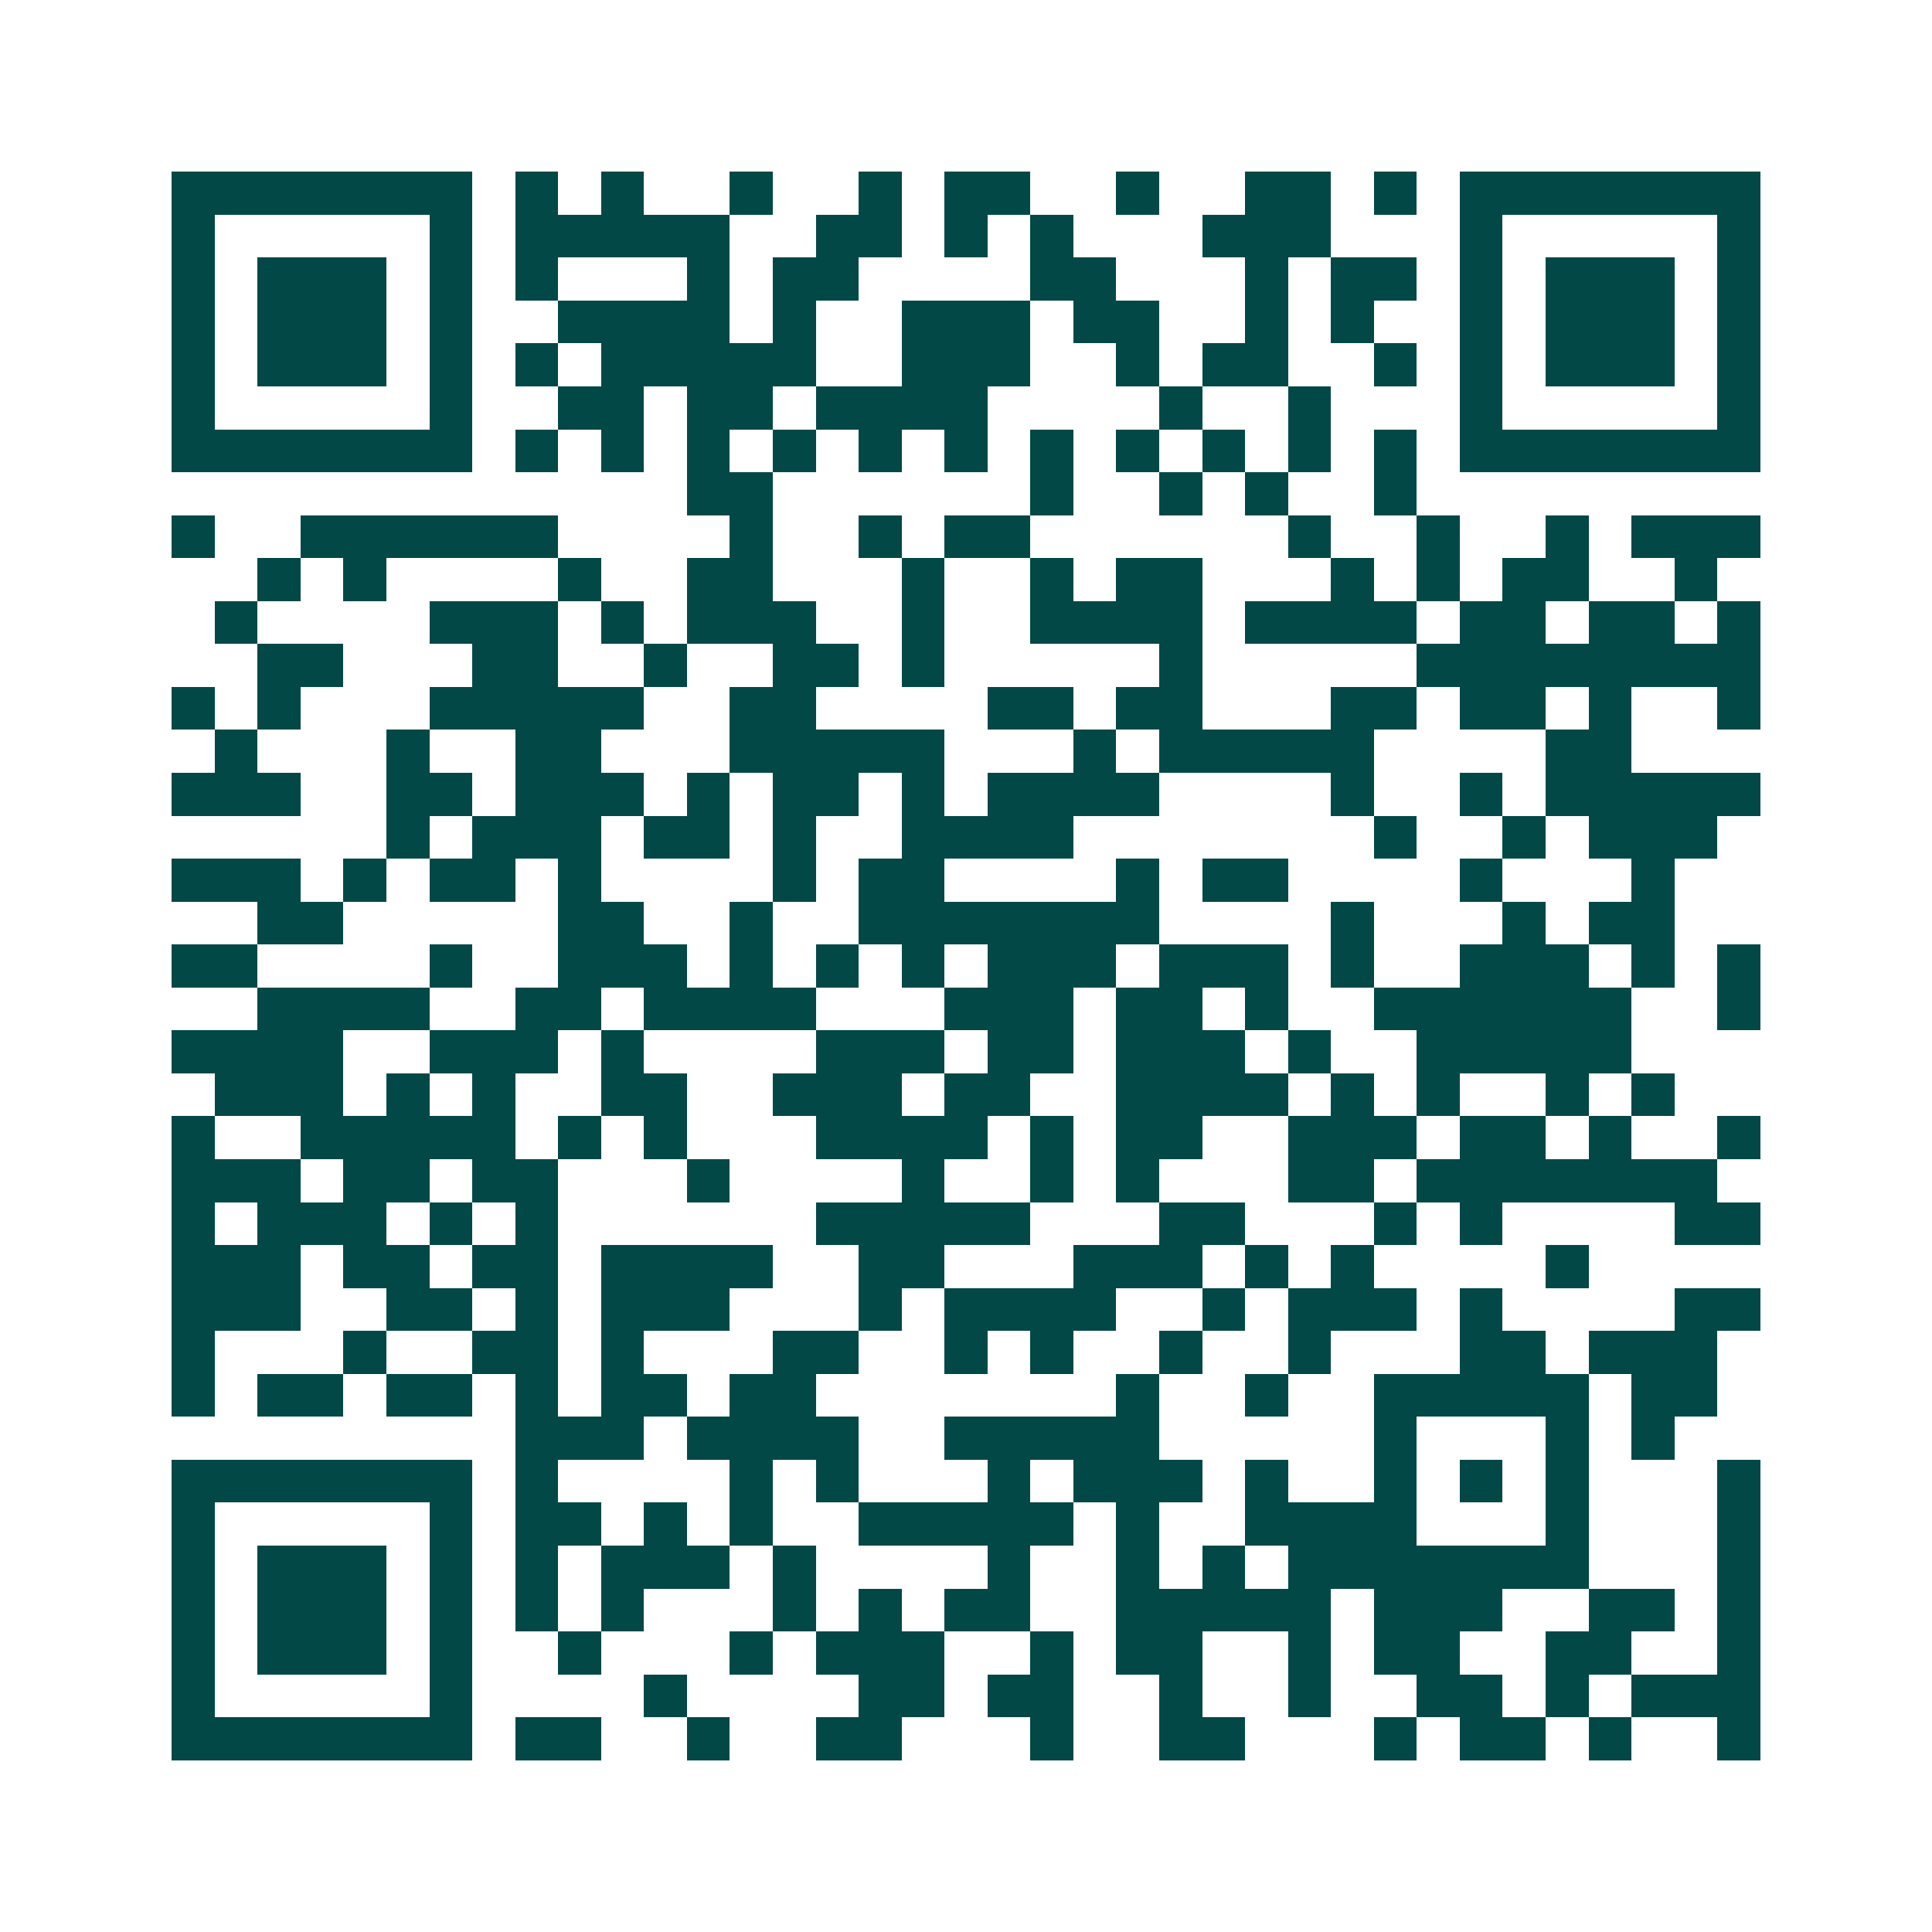 <svg xmlns="http://www.w3.org/2000/svg" width="200" height="200" viewBox="0 0 45 45" shape-rendering="crispEdges"><path fill="#ffffff" d="M0 0h45v45H0z"/><path stroke="#014847" d="M4 4.5h7m1 0h1m1 0h1m2 0h1m2 0h1m1 0h2m2 0h1m2 0h2m1 0h1m1 0h7M4 5.5h1m5 0h1m1 0h5m2 0h2m1 0h1m1 0h1m3 0h3m3 0h1m5 0h1M4 6.5h1m1 0h3m1 0h1m1 0h1m3 0h1m1 0h2m4 0h2m3 0h1m1 0h2m1 0h1m1 0h3m1 0h1M4 7.5h1m1 0h3m1 0h1m2 0h4m1 0h1m2 0h3m1 0h2m2 0h1m1 0h1m2 0h1m1 0h3m1 0h1M4 8.5h1m1 0h3m1 0h1m1 0h1m1 0h5m2 0h3m2 0h1m1 0h2m2 0h1m1 0h1m1 0h3m1 0h1M4 9.5h1m5 0h1m2 0h2m1 0h2m1 0h4m4 0h1m2 0h1m3 0h1m5 0h1M4 10.5h7m1 0h1m1 0h1m1 0h1m1 0h1m1 0h1m1 0h1m1 0h1m1 0h1m1 0h1m1 0h1m1 0h1m1 0h7M16 11.5h2m6 0h1m2 0h1m1 0h1m2 0h1M4 12.5h1m2 0h6m4 0h1m2 0h1m1 0h2m6 0h1m2 0h1m2 0h1m1 0h3M6 13.5h1m1 0h1m4 0h1m2 0h2m3 0h1m2 0h1m1 0h2m3 0h1m1 0h1m1 0h2m2 0h1M5 14.5h1m4 0h3m1 0h1m1 0h3m2 0h1m2 0h4m1 0h4m1 0h2m1 0h2m1 0h1M6 15.5h2m3 0h2m2 0h1m2 0h2m1 0h1m5 0h1m5 0h8M4 16.5h1m1 0h1m3 0h5m2 0h2m4 0h2m1 0h2m3 0h2m1 0h2m1 0h1m2 0h1M5 17.5h1m3 0h1m2 0h2m3 0h5m3 0h1m1 0h5m4 0h2M4 18.5h3m2 0h2m1 0h3m1 0h1m1 0h2m1 0h1m1 0h4m4 0h1m2 0h1m1 0h5M9 19.5h1m1 0h3m1 0h2m1 0h1m2 0h4m7 0h1m2 0h1m1 0h3M4 20.5h3m1 0h1m1 0h2m1 0h1m4 0h1m1 0h2m4 0h1m1 0h2m4 0h1m3 0h1M6 21.5h2m5 0h2m2 0h1m2 0h7m4 0h1m3 0h1m1 0h2M4 22.5h2m4 0h1m2 0h3m1 0h1m1 0h1m1 0h1m1 0h3m1 0h3m1 0h1m2 0h3m1 0h1m1 0h1M6 23.5h4m2 0h2m1 0h4m3 0h3m1 0h2m1 0h1m2 0h6m2 0h1M4 24.5h4m2 0h3m1 0h1m4 0h3m1 0h2m1 0h3m1 0h1m2 0h5M5 25.5h3m1 0h1m1 0h1m2 0h2m2 0h3m1 0h2m2 0h4m1 0h1m1 0h1m2 0h1m1 0h1M4 26.5h1m2 0h5m1 0h1m1 0h1m3 0h4m1 0h1m1 0h2m2 0h3m1 0h2m1 0h1m2 0h1M4 27.5h3m1 0h2m1 0h2m3 0h1m4 0h1m2 0h1m1 0h1m3 0h2m1 0h7M4 28.5h1m1 0h3m1 0h1m1 0h1m6 0h5m3 0h2m3 0h1m1 0h1m4 0h2M4 29.5h3m1 0h2m1 0h2m1 0h4m2 0h2m3 0h3m1 0h1m1 0h1m4 0h1M4 30.5h3m2 0h2m1 0h1m1 0h3m3 0h1m1 0h4m2 0h1m1 0h3m1 0h1m4 0h2M4 31.5h1m3 0h1m2 0h2m1 0h1m3 0h2m2 0h1m1 0h1m2 0h1m2 0h1m3 0h2m1 0h3M4 32.5h1m1 0h2m1 0h2m1 0h1m1 0h2m1 0h2m7 0h1m2 0h1m2 0h5m1 0h2M12 33.5h3m1 0h4m2 0h5m5 0h1m3 0h1m1 0h1M4 34.5h7m1 0h1m4 0h1m1 0h1m3 0h1m1 0h3m1 0h1m2 0h1m1 0h1m1 0h1m3 0h1M4 35.5h1m5 0h1m1 0h2m1 0h1m1 0h1m2 0h5m1 0h1m2 0h4m3 0h1m3 0h1M4 36.5h1m1 0h3m1 0h1m1 0h1m1 0h3m1 0h1m4 0h1m2 0h1m1 0h1m1 0h7m3 0h1M4 37.5h1m1 0h3m1 0h1m1 0h1m1 0h1m3 0h1m1 0h1m1 0h2m2 0h5m1 0h3m2 0h2m1 0h1M4 38.5h1m1 0h3m1 0h1m2 0h1m3 0h1m1 0h3m2 0h1m1 0h2m2 0h1m1 0h2m2 0h2m2 0h1M4 39.5h1m5 0h1m4 0h1m4 0h2m1 0h2m2 0h1m2 0h1m2 0h2m1 0h1m1 0h3M4 40.5h7m1 0h2m2 0h1m2 0h2m3 0h1m2 0h2m3 0h1m1 0h2m1 0h1m2 0h1"/></svg>
